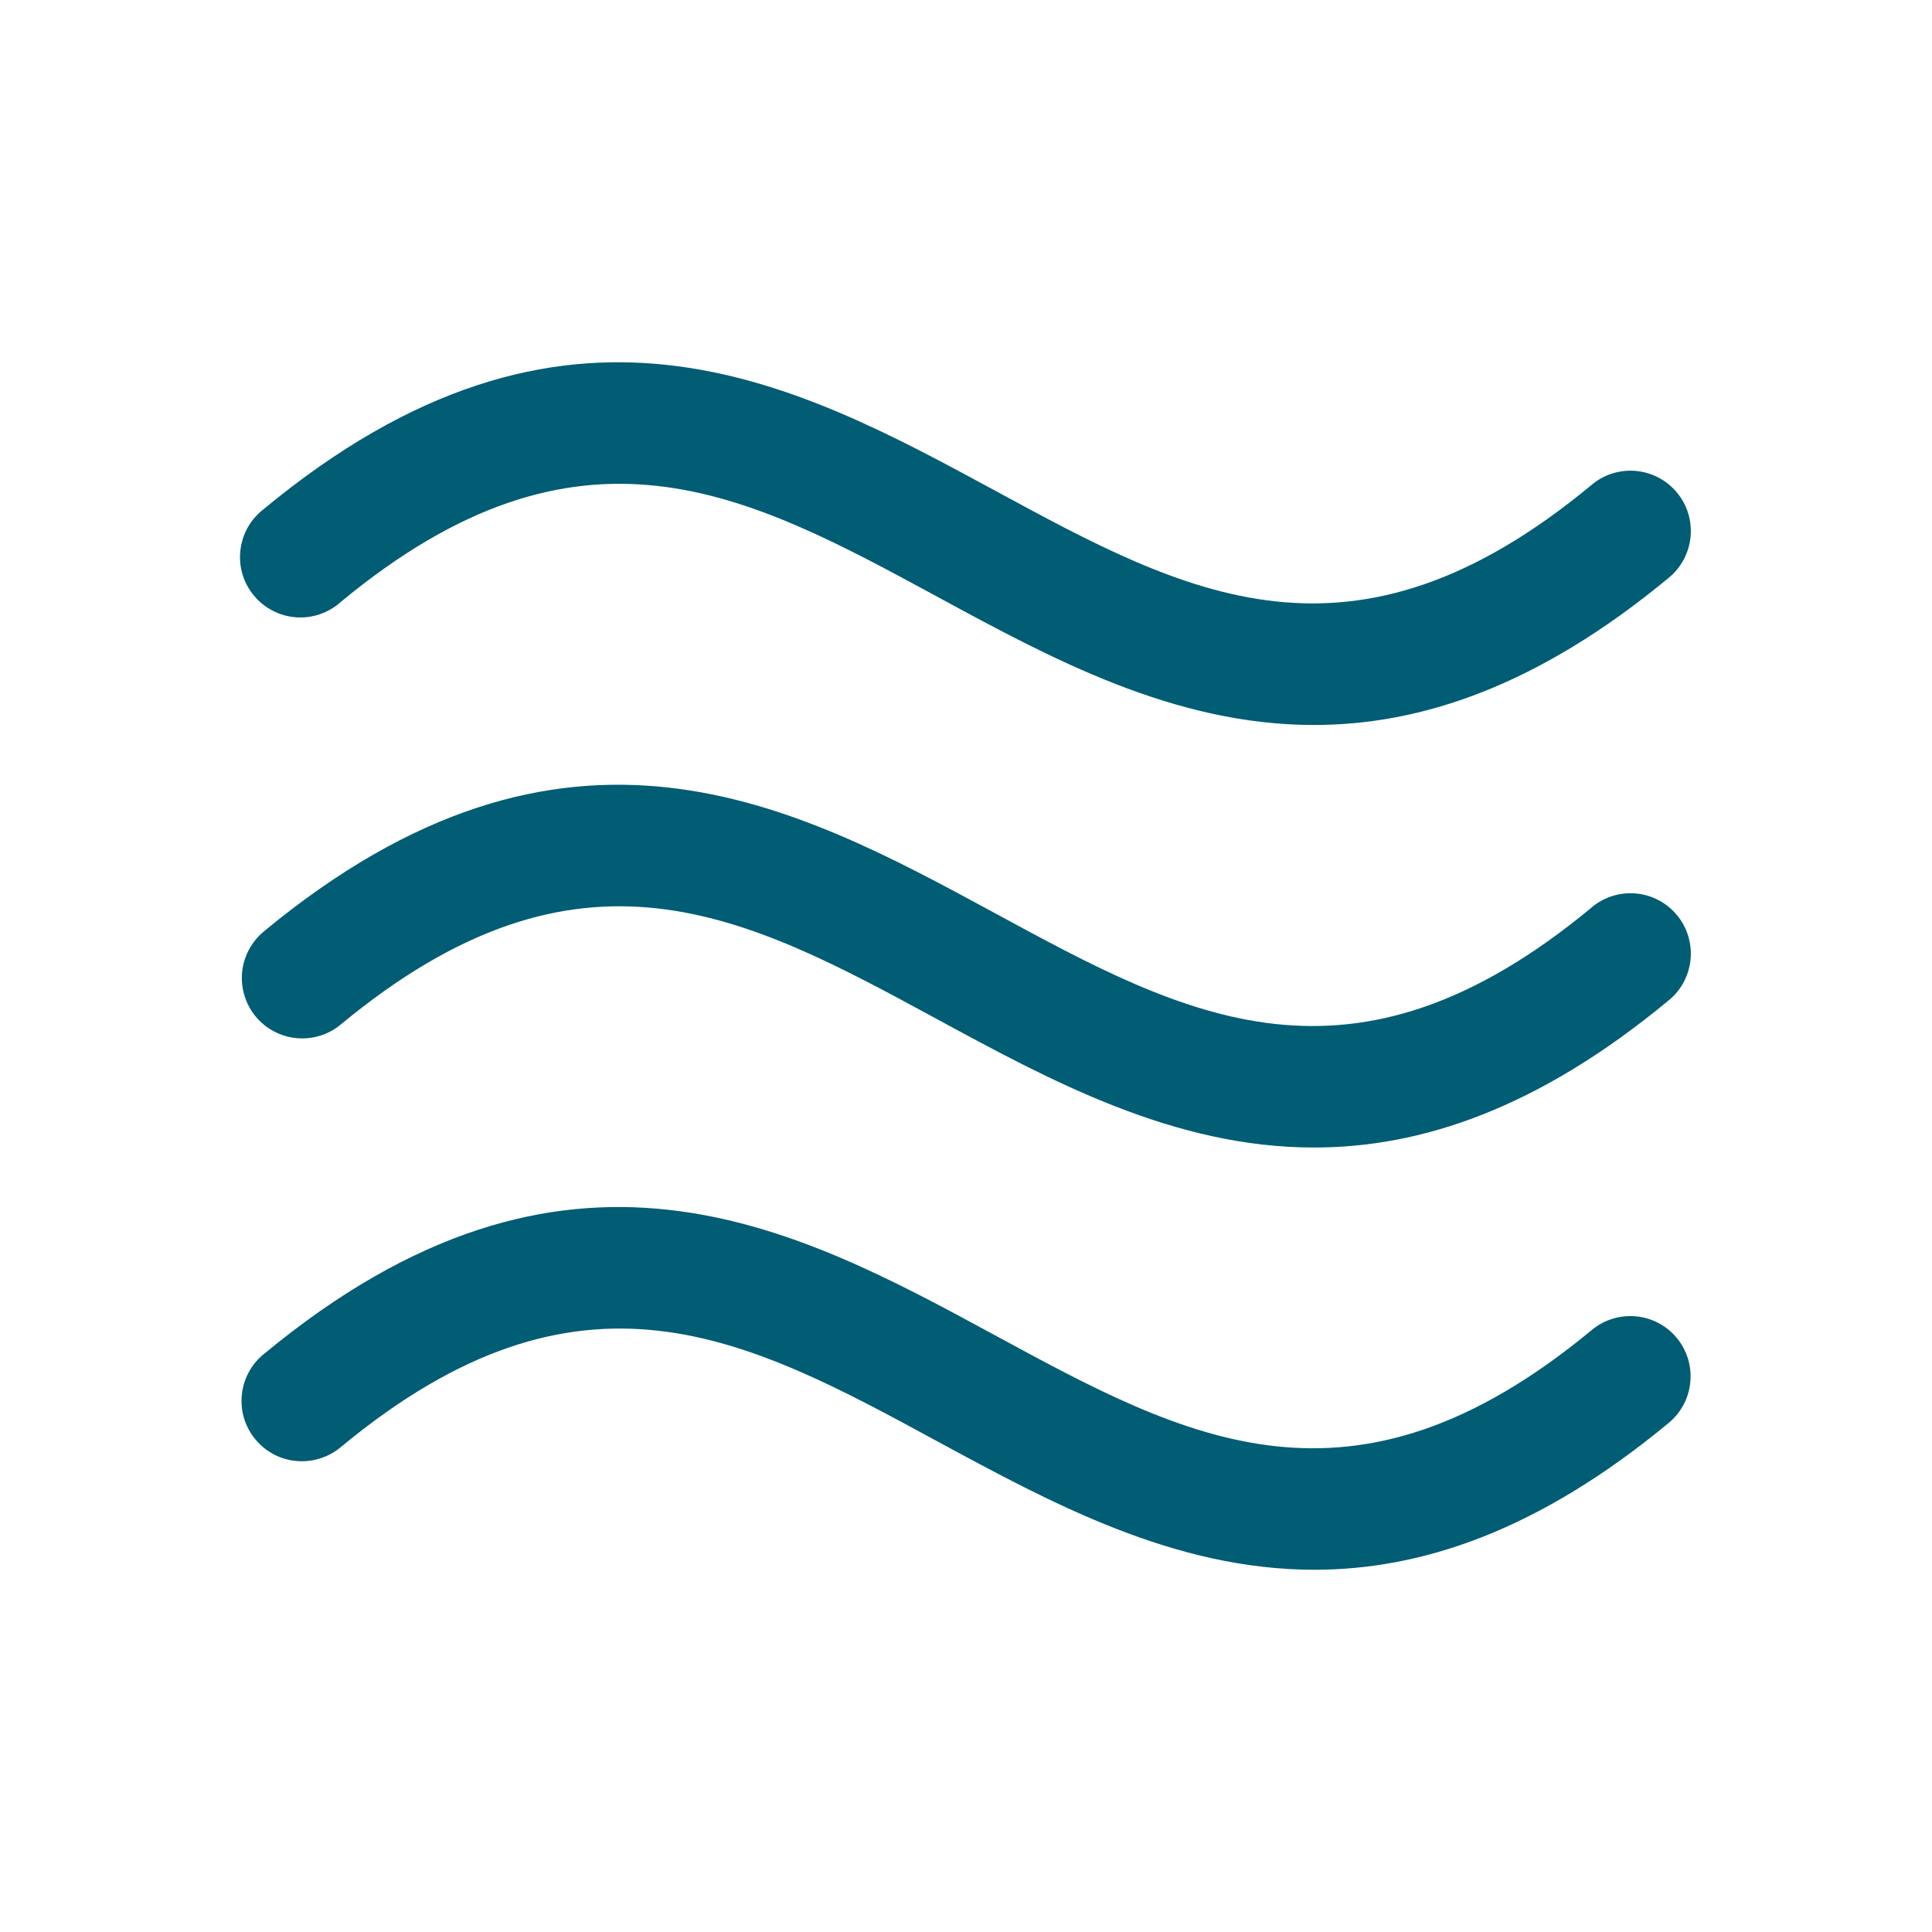 <svg width="24" height="24" viewBox="0 0 24 24" fill="none" xmlns="http://www.w3.org/2000/svg">
<path d="M20.827 16.617C20.954 16.77 21.016 16.966 20.998 17.164C20.981 17.362 20.886 17.544 20.734 17.672C19.106 19.021 17.653 19.5 16.327 19.5C14.585 19.5 13.063 18.673 11.646 17.906C9.27 16.616 7.218 15.503 4.234 17.976C4.158 18.04 4.07 18.088 3.976 18.117C3.882 18.147 3.782 18.158 3.684 18.149C3.585 18.141 3.489 18.113 3.402 18.067C3.314 18.02 3.236 17.958 3.173 17.881C3.11 17.805 3.062 17.717 3.033 17.623C3.004 17.528 2.994 17.429 3.004 17.33C3.013 17.232 3.042 17.136 3.089 17.049C3.135 16.961 3.199 16.884 3.276 16.822C7.041 13.702 9.868 15.235 12.363 16.589C14.739 17.878 16.791 18.992 19.776 16.52C19.928 16.394 20.125 16.334 20.322 16.352C20.518 16.37 20.7 16.465 20.827 16.617ZM19.771 11.274C16.787 13.747 14.735 12.633 12.358 11.343C9.863 9.99 7.037 8.456 3.271 11.576C3.12 11.704 3.025 11.886 3.007 12.083C2.99 12.28 3.051 12.476 3.177 12.629C3.304 12.781 3.485 12.877 3.682 12.896C3.879 12.915 4.076 12.856 4.229 12.73C7.213 10.257 9.265 11.371 11.642 12.661C13.058 13.429 14.581 14.255 16.323 14.255C17.648 14.255 19.101 13.776 20.729 12.427C20.806 12.364 20.869 12.287 20.916 12.2C20.962 12.112 20.991 12.017 21.001 11.918C21.01 11.819 21 11.72 20.971 11.626C20.942 11.531 20.895 11.443 20.831 11.367C20.768 11.291 20.691 11.228 20.603 11.182C20.515 11.136 20.419 11.108 20.321 11.099C20.222 11.09 20.123 11.101 20.028 11.131C19.934 11.161 19.846 11.209 19.771 11.273V11.274ZM4.229 7.481C7.213 5.009 9.265 6.123 11.642 7.412C13.058 8.181 14.581 9.006 16.323 9.006C17.648 9.006 19.101 8.526 20.729 7.178C20.806 7.115 20.869 7.038 20.916 6.95C20.962 6.863 20.991 6.768 21.001 6.669C21.01 6.57 21 6.471 20.971 6.376C20.942 6.282 20.895 6.194 20.831 6.118C20.768 6.042 20.691 5.979 20.603 5.933C20.515 5.887 20.419 5.859 20.321 5.85C20.222 5.841 20.123 5.852 20.028 5.882C19.934 5.911 19.846 5.96 19.771 6.024C16.787 8.497 14.735 7.383 12.358 6.093C9.863 4.742 7.037 3.208 3.271 6.328C3.192 6.39 3.125 6.467 3.076 6.555C3.027 6.643 2.997 6.739 2.986 6.839C2.975 6.939 2.984 7.04 3.013 7.136C3.042 7.233 3.09 7.322 3.155 7.399C3.219 7.477 3.298 7.54 3.387 7.586C3.477 7.633 3.574 7.66 3.674 7.668C3.775 7.676 3.875 7.663 3.971 7.631C4.066 7.599 4.154 7.548 4.229 7.481Z" fill="#005D74"/>
</svg>
